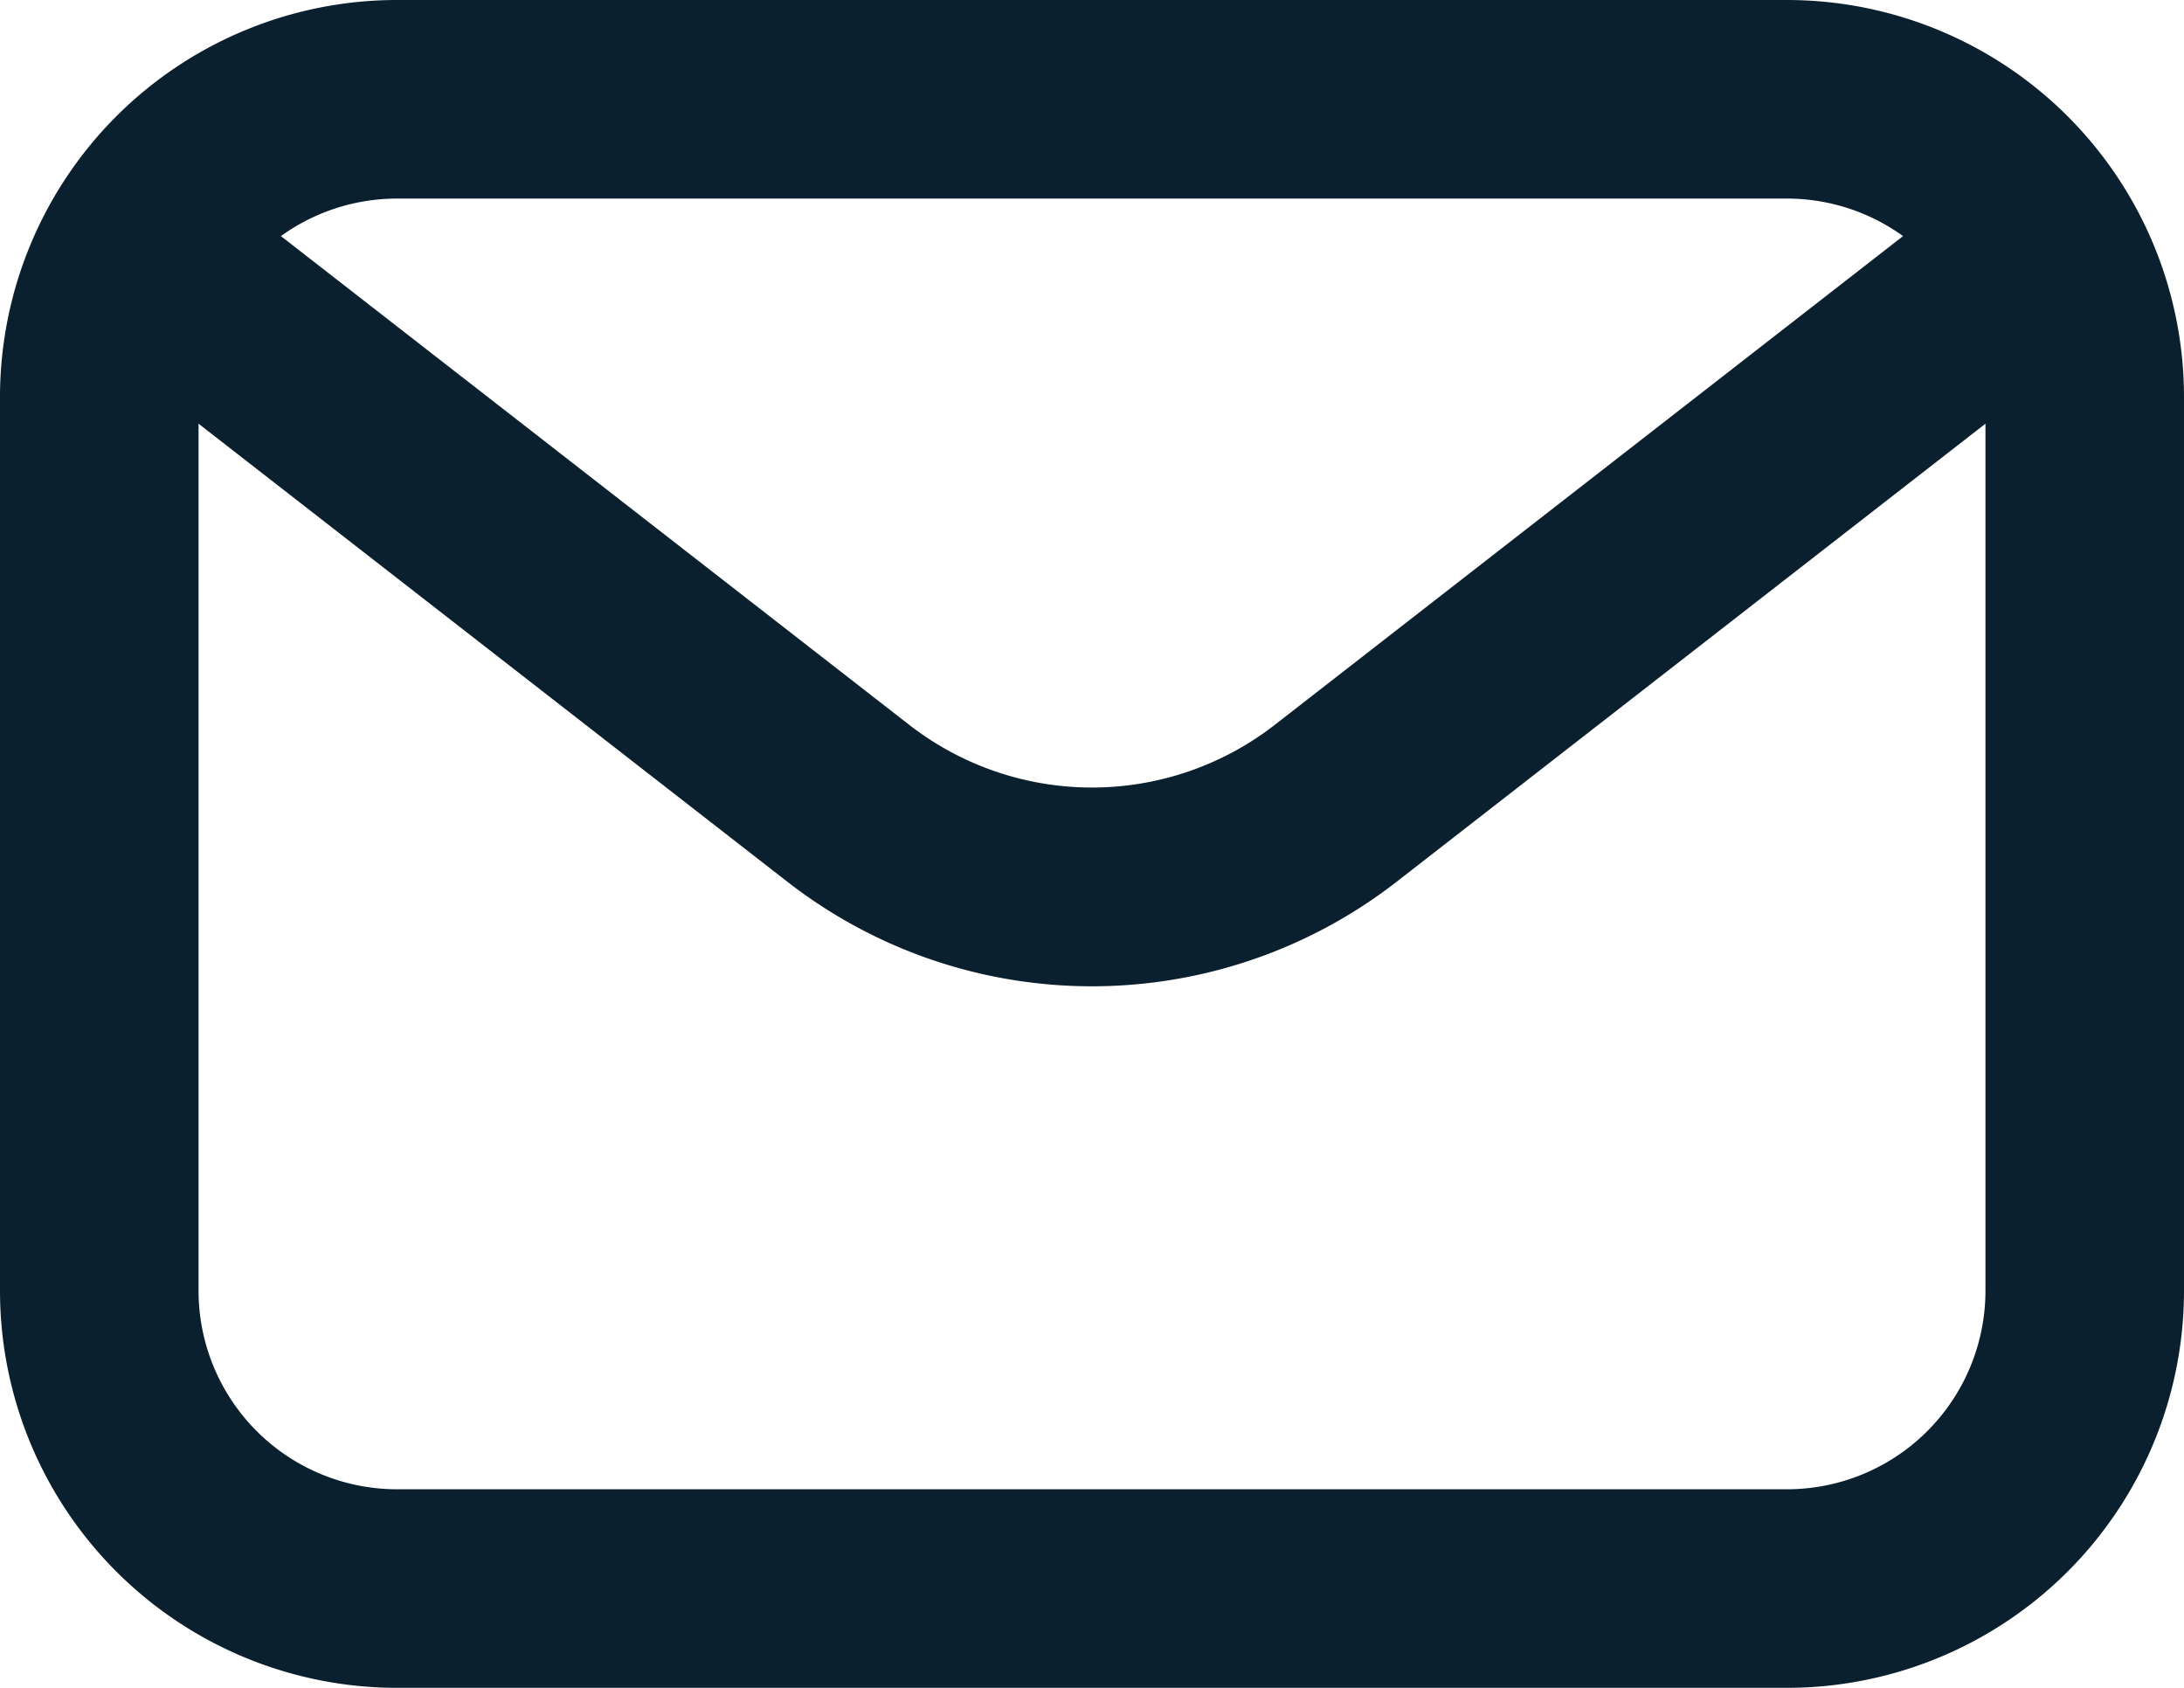<svg xmlns="http://www.w3.org/2000/svg" viewBox="0 0 22 17"><g fill="#0b202e"><path d="M18 17H4a4 4 0 0 1-4-4V4a4 4 0 0 1 4-4h14a4 4 0 0 1 4 4v9a4 4 0 0 1-4 4ZM4 2a2 2 0 0 0-2 2v9a2 2 0 0 0 2 2h14a2 2 0 0 0 2-2V4a2 2 0 0 0-2-2Z"/><path d="M11 9.934A4.993 4.993 0 0 1 7.93 8.88L1.386 3.79a1 1 0 0 1 1.228-1.58L9.158 7.3a3 3 0 0 0 3.684 0l6.544-5.09a1 1 0 1 1 1.228 1.58L14.07 8.88A5 5 0 0 1 11 9.934Z"/></g></svg>